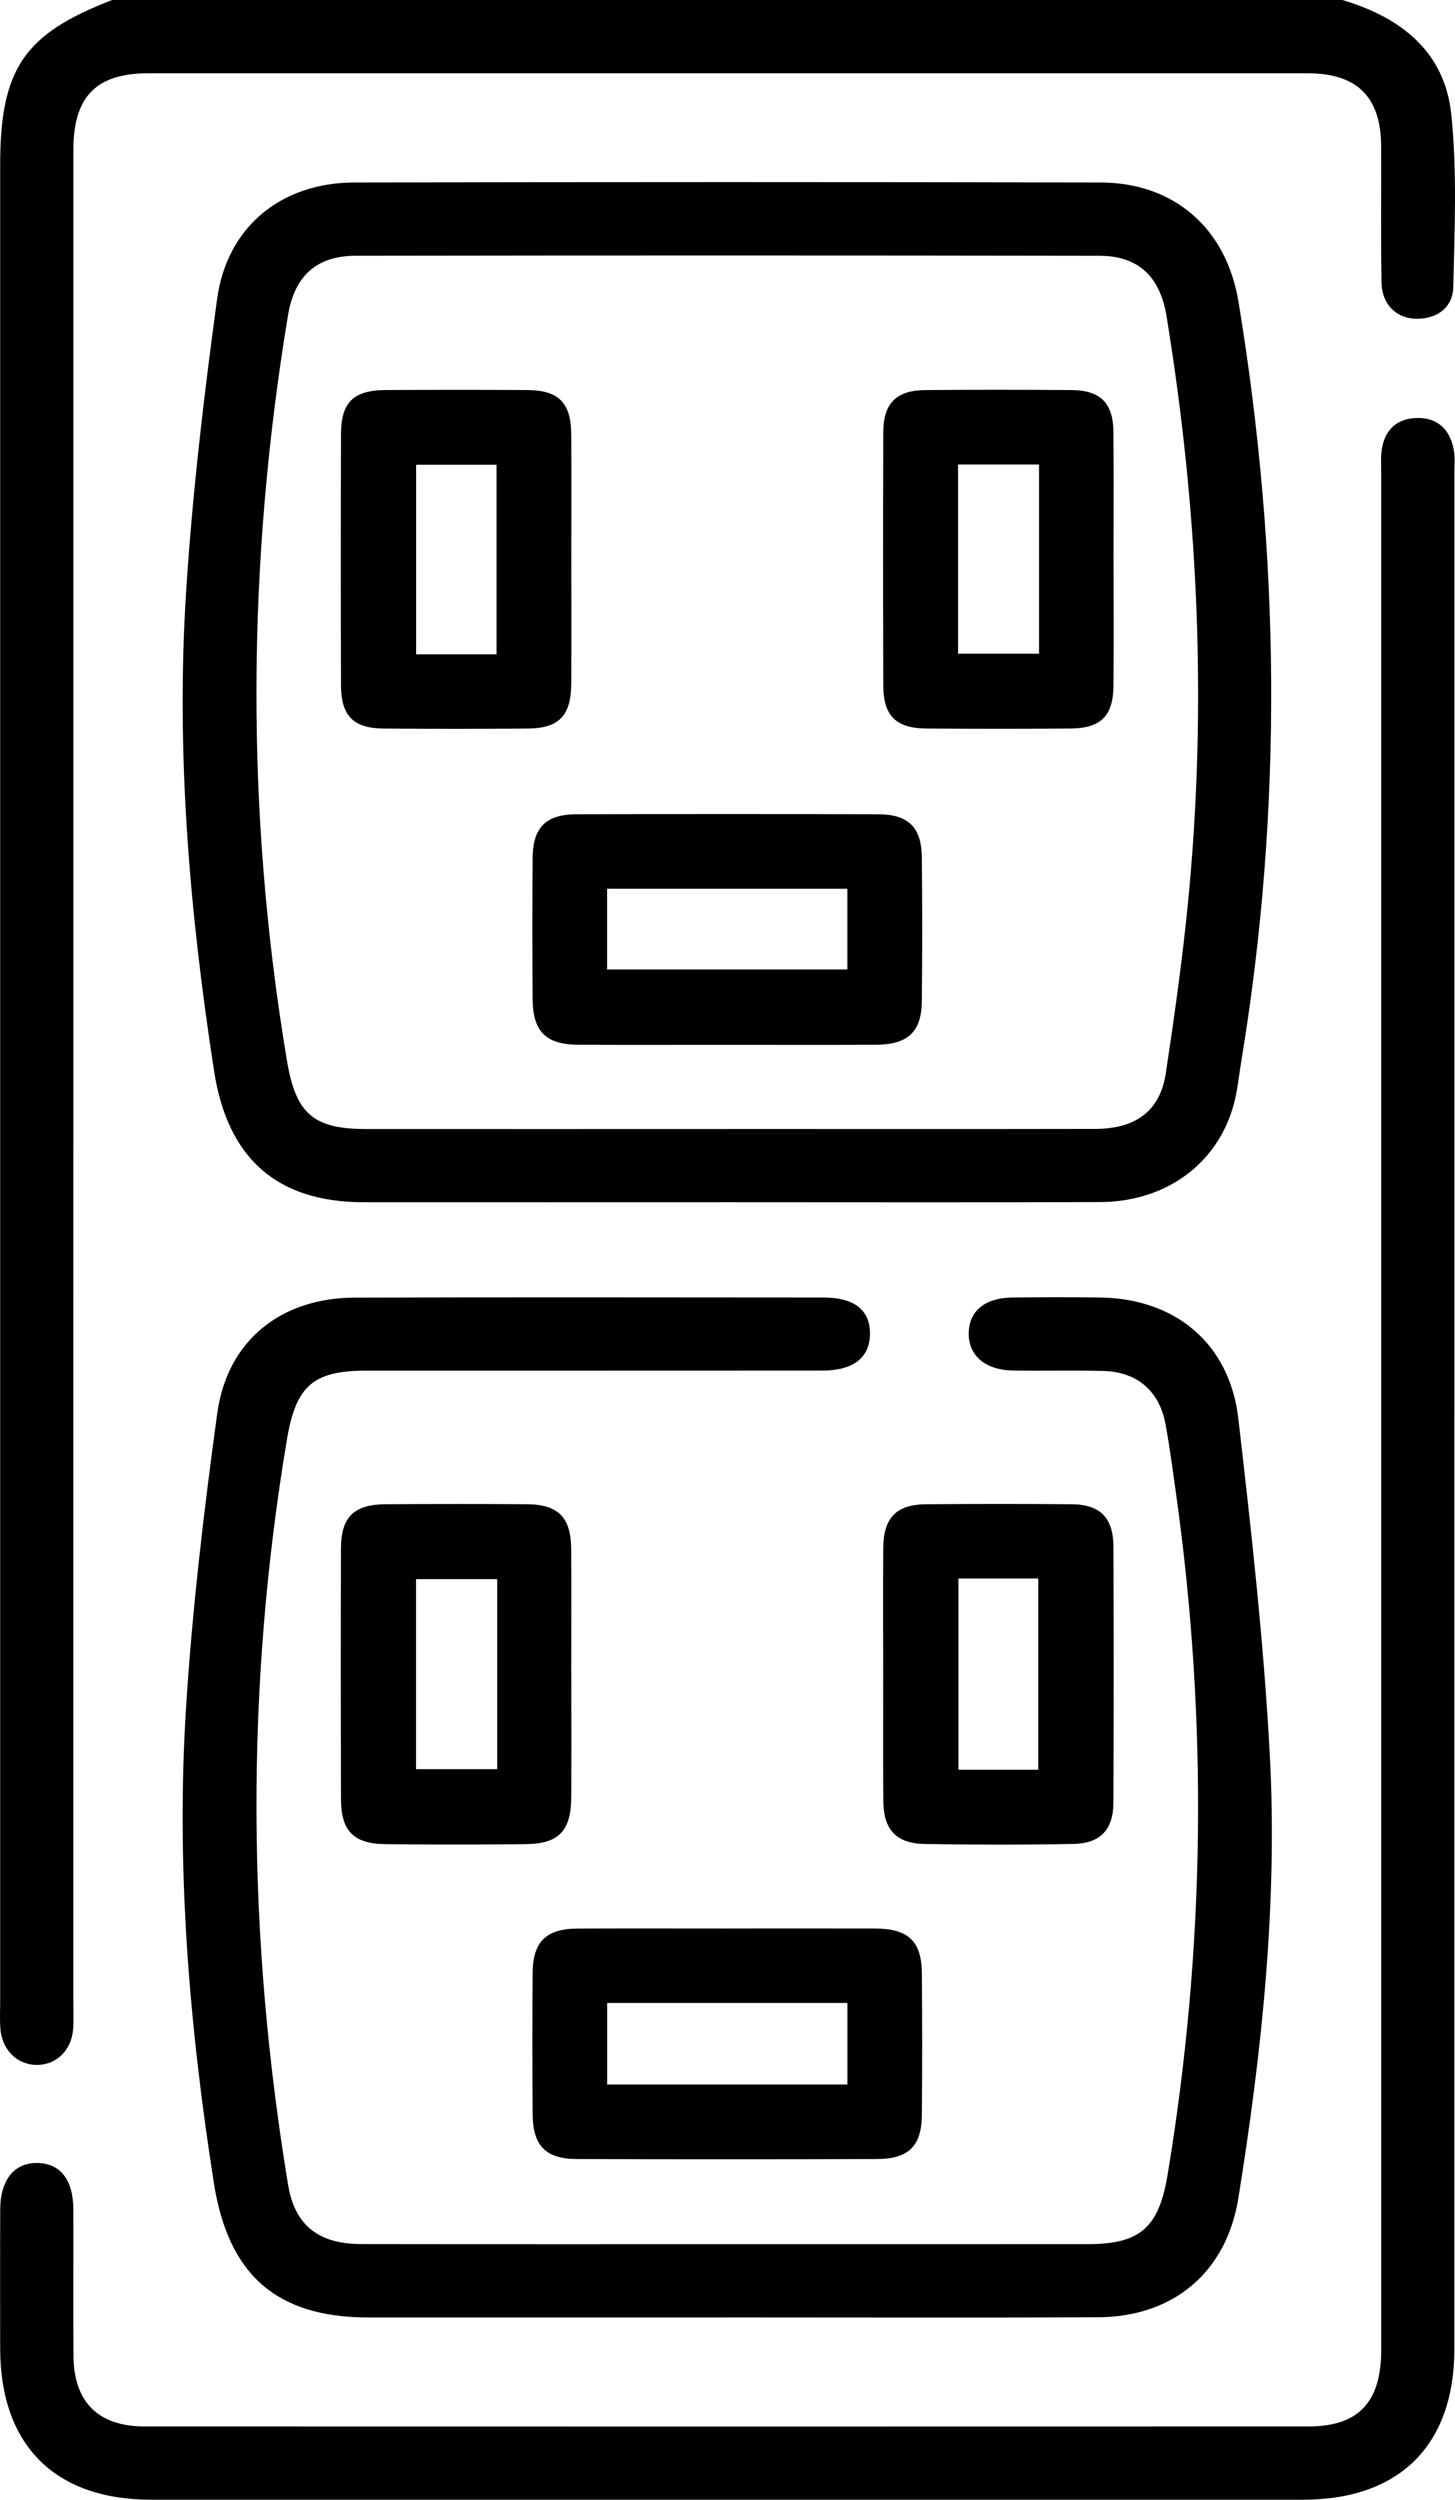 <svg viewBox="261.88 62.26 504.9 867.12" xmlns="http://www.w3.org/2000/svg"><path d="m727.67 62.26c20.21 5.96 35.53 17.83 37.81 39.59 2.07 19.82 1.16 40.01.7 60.01-.16 6.93-5.38 10.99-12.7 10.98-6.93-.01-12.07-4.95-12.2-12.46-.28-15.8-.06-31.61-.13-47.41-.08-17.08-8.34-25.29-25.56-25.29-134.08-.02-268.15-.02-402.23 0-18.1 0-26.01 8.09-26.01 26.53-.01 214.2 0 428.4-.01 642.6 0 3.1.15 6.22-.08 9.31-.56 7.31-5.74 12.37-12.45 12.44-6.7.06-12.04-4.91-12.76-12.19-.3-3.08-.11-6.2-.11-9.31 0-212.51 0-425.02 0-637.52 0-33.4 8.23-45.51 38.89-57.28h426.86z"/><path d="m514.15 479.3c-42.04 0-84.09.04-126.13 0-30.35-.04-47.22-15.52-51.85-45.5-8.51-55.08-13.26-110.41-9.72-166.07 2.16-34 6.16-67.93 10.76-101.7 3.41-25.07 22.24-40.41 47.58-40.46 86.34-.19 172.69-.2 259.03 0 25.6.06 43.66 15.99 47.84 41.41 14.43 87.81 15.47 175.68.93 263.6-.83 5-1.29 10.11-2.63 14.97-5.63 20.44-23.53 33.6-46.31 33.69-43.17.18-86.34.05-129.52.06zm-.09-25.4c42.6 0 85.2.05 127.8-.03 14.32-.03 22.59-6.38 24.55-19.26 2.58-16.99 5-34.03 6.87-51.11 7.78-70.82 4.87-141.33-6.6-211.56-2.21-13.56-9.62-20.93-23.22-20.95-86.05-.15-172.09-.15-258.14-.01-13.78.02-21.28 7.2-23.5 20.64-14.26 86.15-14.8 172.29-.38 258.48 3.06 18.32 9 23.79 27.35 23.81 41.75.03 83.51.01 125.26 0z"/><path d="m766.56 552.76v324.28c0 33.42-19.01 52.34-52.54 52.34-133.23 0-266.47 0-399.7 0-33.43 0-52.36-18.98-52.38-52.49-.01-16.09-.05-32.17.02-48.26.04-10.36 5.02-16.32 13.16-16.06 7.78.26 12.18 5.95 12.22 16.07.05 16.93-.06 33.87.04 50.8.1 16.02 8.56 24.51 24.63 24.52 134.65.04 269.29.04 403.94 0 17.31 0 25.22-8.37 25.22-26.5.02-145.63 0-291.26 0-436.89 0-71.4 0-142.81 0-214.21 0-2.54-.18-5.11.13-7.61.87-7.2 5.14-11.35 12.3-11.5 7.23-.15 11.51 4.1 12.76 11.09.49 2.74.21 5.63.21 8.45v325.97z"/><path d="m514.15 866.16c-41.49 0-82.99.01-124.48 0-32.01-.01-48.6-14.98-53.57-46.63-8.6-54.81-13.17-109.89-9.64-165.28 2.16-34.01 6.17-67.96 10.81-101.73 3.48-25.26 22.07-40.05 47.73-40.13 54.19-.17 108.39-.08 162.59-.04 10.87 0 16.31 4.43 16.18 12.77-.13 8.14-5.8 12.58-16.62 12.58-52.78.05-105.57 0-158.35.03-18.38 0-24.26 5.45-27.34 23.82-14.48 86.24-13.86 172.43.4 258.61 2.28 13.77 10.26 20.51 25.37 20.54 47.7.08 95.41.03 143.11.03 36.41 0 72.83.02 109.24-.01 18.06-.02 24.44-5.91 27.44-23.92 13.06-78.53 14.05-157.2 3.01-236.03-1.13-8.1-2.21-16.21-3.65-24.25-2.09-11.66-9.79-18.37-21.61-18.69-10.44-.28-20.89.03-31.33-.15-9.74-.16-15.57-5.26-15.4-13.08.17-7.6 5.62-12.13 15.12-12.25 10.16-.12 20.32-.14 30.48 0 26.09.35 44.93 15.93 47.95 41.98 4.48 38.63 8.81 77.35 10.9 116.16 2.79 51.73-2.68 103.15-10.87 154.22-4.13 25.73-22.49 41.26-48.76 41.38-42.9.19-85.81.05-128.71.05z"/><path d="m514.79 731.23c16.92 0 33.84-.04 50.76.01 11.54.04 16.14 4.37 16.23 15.59.13 16.35.14 32.71 0 49.06-.1 10.82-4.59 15.28-15.63 15.31-34.69.11-69.38.11-104.06 0-10.88-.04-15.3-4.61-15.38-15.56-.12-16.35-.14-32.71 0-49.06.1-10.81 4.72-15.27 15.62-15.32 17.48-.08 34.97-.02 52.46-.02zm41.16 25.84h-83.38v28.28h83.38z"/><path d="m460.13 643.48c0 14.08.05 28.17-.02 42.25-.06 11.54-4.3 16.1-15.59 16.24-16.34.19-32.68.2-49.02 0-10.96-.14-15.27-4.63-15.3-15.61-.08-29.01-.09-58.02 0-87.03.03-10.85 4.52-15.21 15.52-15.27 16.34-.1 32.68-.11 49.02 0 10.85.07 15.28 4.57 15.35 15.49.09 14.65.02 29.29.02 43.94zm-25.72-33.44h-28.16v65.92h28.16z"/><path d="m568.35 642.32c0-14.36-.08-28.73.03-43.09.08-10.46 4.52-15.07 14.81-15.16 16.9-.14 33.81-.16 50.71 0 9.8.1 14.32 4.74 14.36 14.72.11 29.57.12 59.15-.01 88.72-.04 9.44-4.48 14.21-13.91 14.39-17.18.33-34.37.3-51.55.02-9.88-.16-14.3-4.94-14.39-14.82-.13-14.93-.03-29.86-.04-44.78zm26.11-32.5v66.35h27.71v-66.35z"/><path d="m514.26 424.69c-17.2 0-34.41.06-51.61-.02-11.35-.05-15.87-4.53-15.95-15.9-.11-16.35-.14-32.71.01-49.06.1-10.38 4.64-14.96 15.05-14.99 34.97-.11 69.94-.11 104.91 0 10.44.03 14.99 4.57 15.1 14.94.17 16.63.17 33.27 0 49.91-.11 10.64-4.88 15.05-15.89 15.1-17.2.08-34.41.02-51.61.02zm-41.71-26.13h83.38v-28h-83.38z"/><path d="m460.13 256.17c0 14.39.06 28.78-.02 43.17-.06 11.19-4.21 15.56-15.1 15.65-16.65.13-33.3.13-49.95 0-10.55-.09-14.81-4.38-14.85-14.98-.09-29.06-.09-58.13 0-87.19.03-11 4.32-15.19 15.46-15.26 16.37-.09 32.74-.1 49.11 0 11 .07 15.26 4.39 15.33 15.43.09 14.39.02 28.78.02 43.17zm-25.94 33.06v-65.75h-27.91v65.75z"/><path d="m648.3 256.91c0 14.39.1 28.78-.03 43.17-.09 10.54-4.35 14.82-14.94 14.9-16.65.13-33.3.13-49.95 0-10.57-.08-14.96-4.42-14.99-14.88-.09-29.34-.1-58.69 0-88.03.04-9.92 4.57-14.41 14.53-14.5 16.93-.14 33.87-.14 50.8 0 10.02.08 14.43 4.48 14.53 14.47.15 14.95.04 29.91.04 44.86zm-53.96-33.53v65.63h28.1v-65.63z"/></svg>